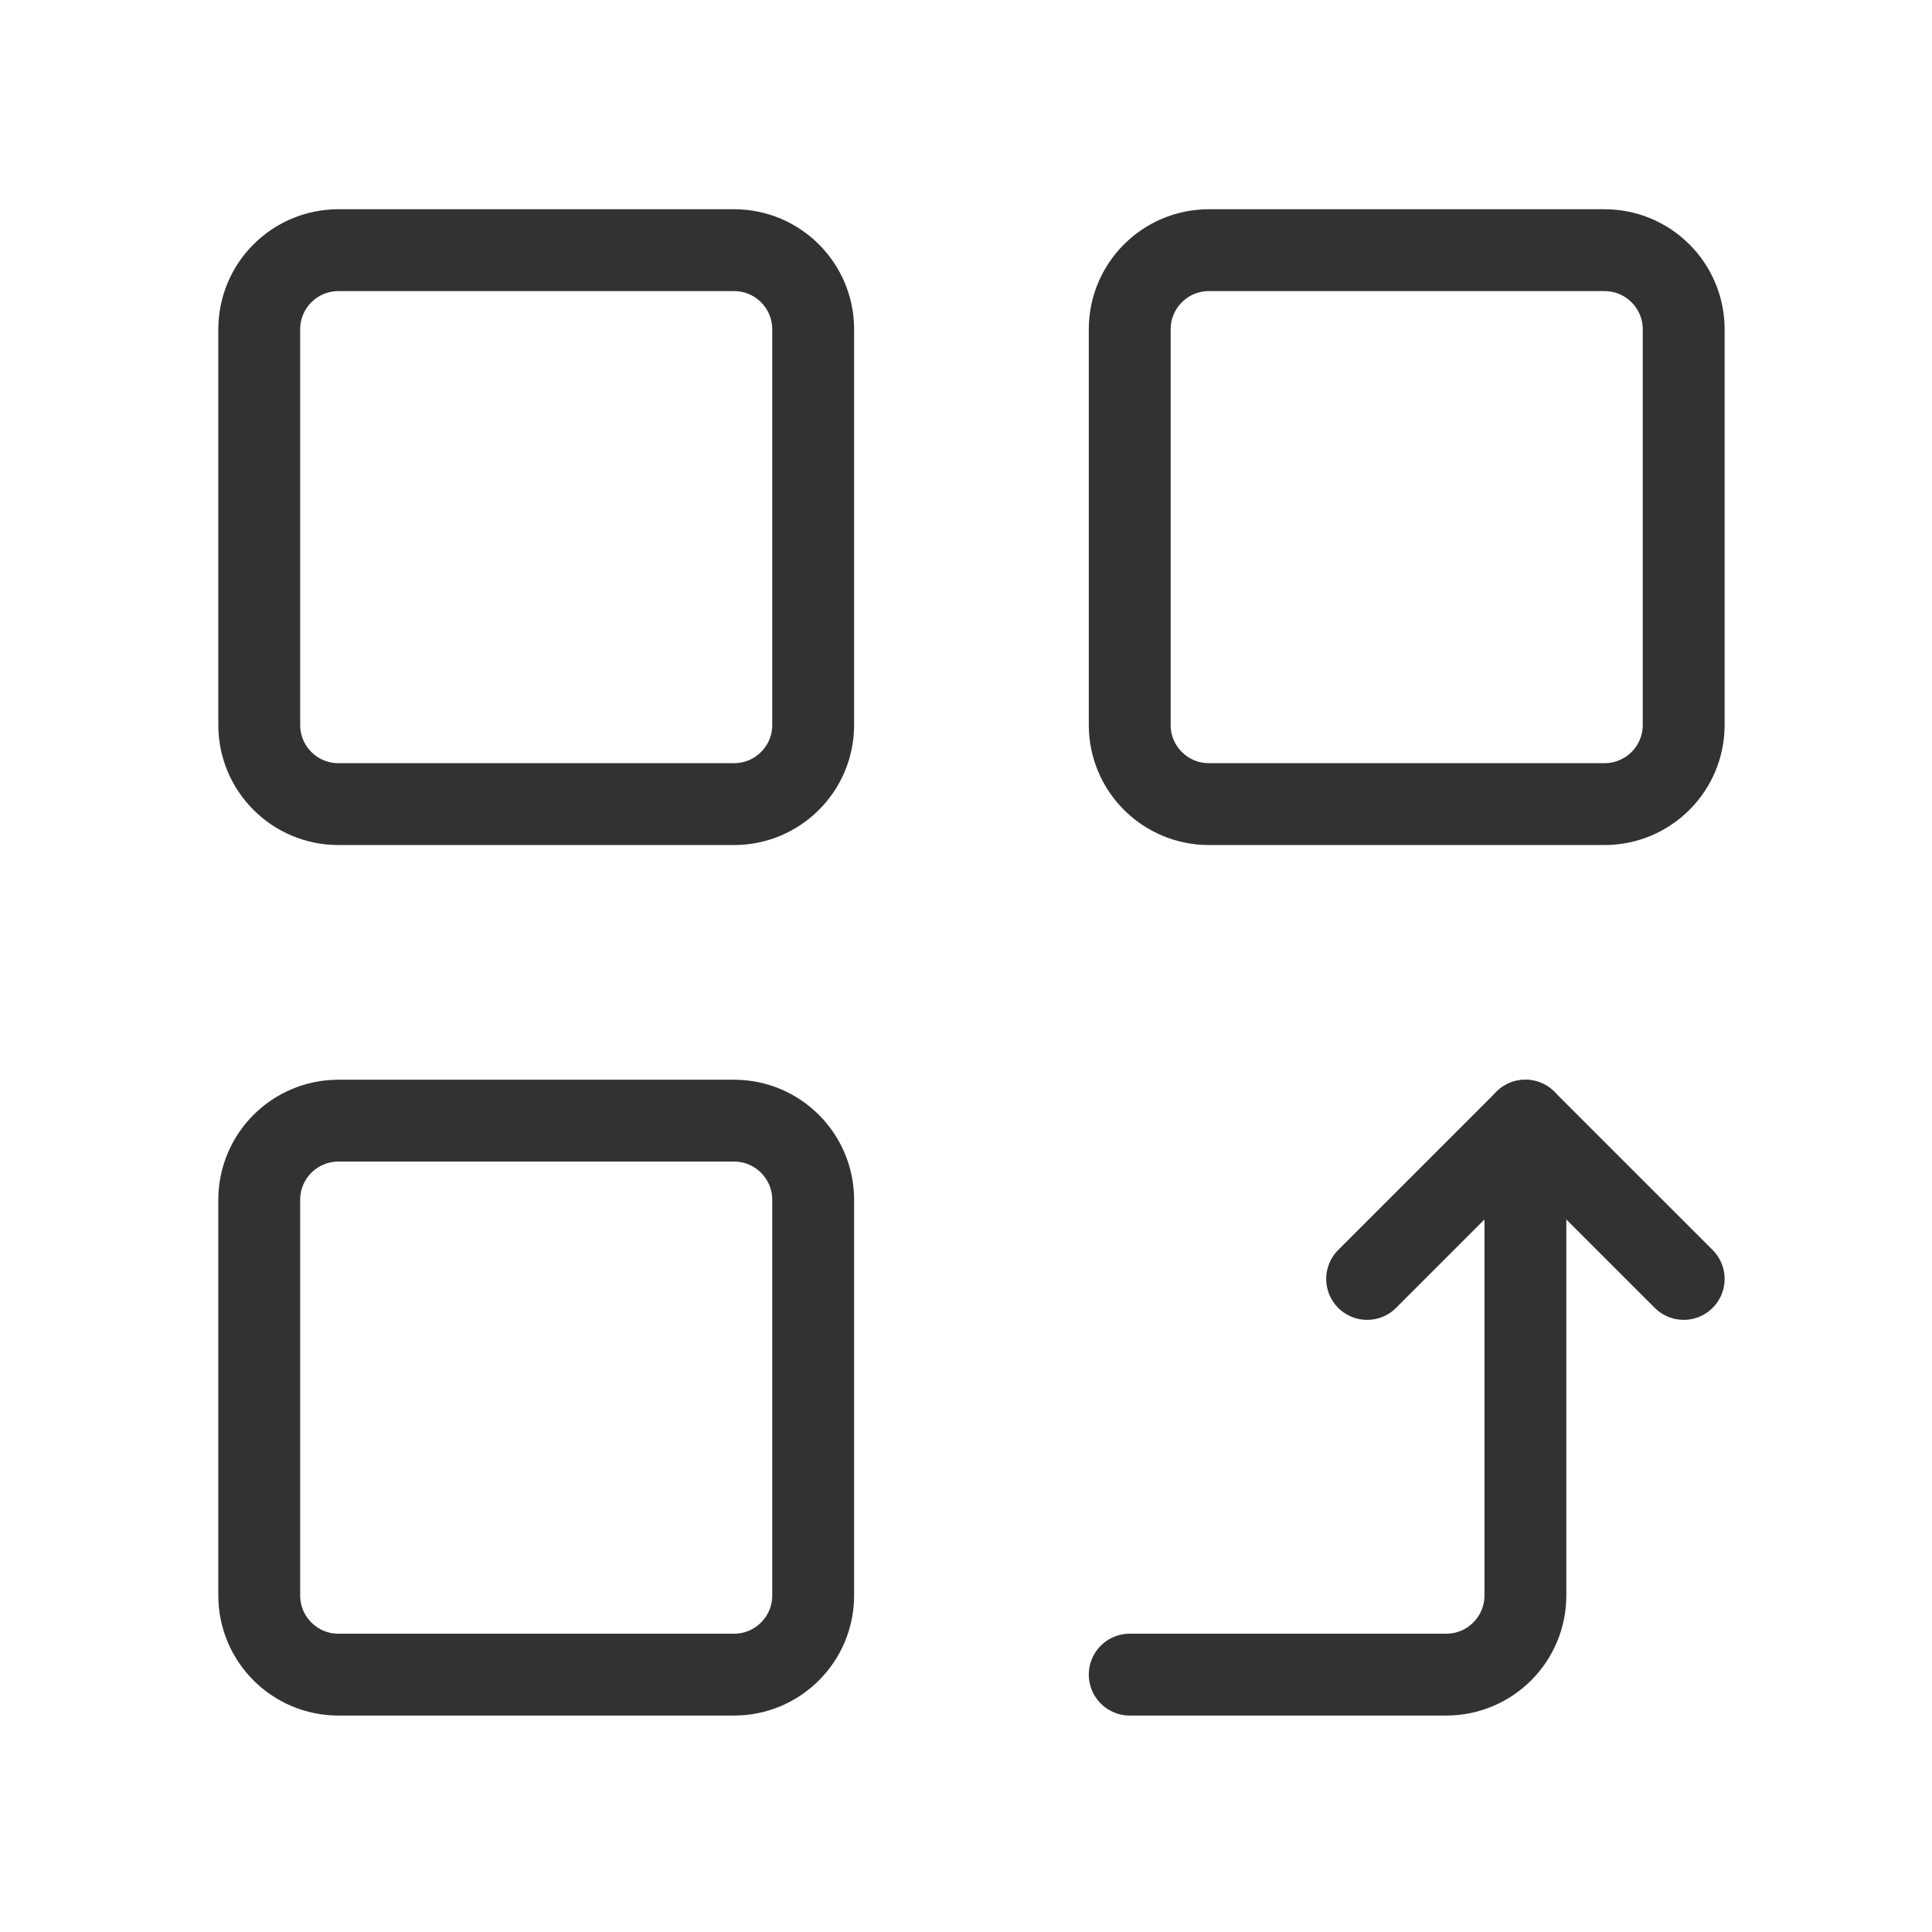 <svg width="59" height="59" viewBox="0 0 59 59" fill="none" xmlns="http://www.w3.org/2000/svg">
<path fill-rule="evenodd" clip-rule="evenodd" d="M10.333 7.64H22.417C23.751 7.64 24.833 8.722 24.833 10.056V22.14C24.833 23.474 23.751 24.556 22.417 24.556H10.333C8.999 24.556 7.917 23.474 7.917 22.14V10.056C7.917 8.722 8.999 7.64 10.333 7.64Z" stroke="#323232" stroke-width="2.5" stroke-linecap="round" stroke-linejoin="round"/>
<path fill-rule="evenodd" clip-rule="evenodd" d="M36.917 7.64H49C50.334 7.64 51.417 8.722 51.417 10.056V22.14C51.417 23.474 50.334 24.556 49 24.556H36.917C35.583 24.556 34.5 23.474 34.5 22.14V10.056C34.5 8.722 35.583 7.64 36.917 7.64Z" stroke="#323232" stroke-width="2.5" stroke-linecap="round" stroke-linejoin="round"/>
<path d="M41.75 39.056L46.583 34.223L51.417 39.056" stroke="#323232" stroke-width="2.5" stroke-linecap="round" stroke-linejoin="round"/>
<path d="M46.583 34.223V48.723C46.583 50.057 45.501 51.14 44.167 51.14H34.5" stroke="#323232" stroke-width="2.5" stroke-linecap="round" stroke-linejoin="round"/>
<path fill-rule="evenodd" clip-rule="evenodd" d="M10.333 34.223H22.417C23.751 34.223 24.833 35.306 24.833 36.64V48.723C24.833 50.057 23.751 51.14 22.417 51.14H10.333C8.999 51.14 7.917 50.057 7.917 48.723V36.64C7.917 35.306 8.999 34.223 10.333 34.223Z" stroke="#323232" stroke-width="2.5" stroke-linecap="round" stroke-linejoin="round"/>
</svg>
